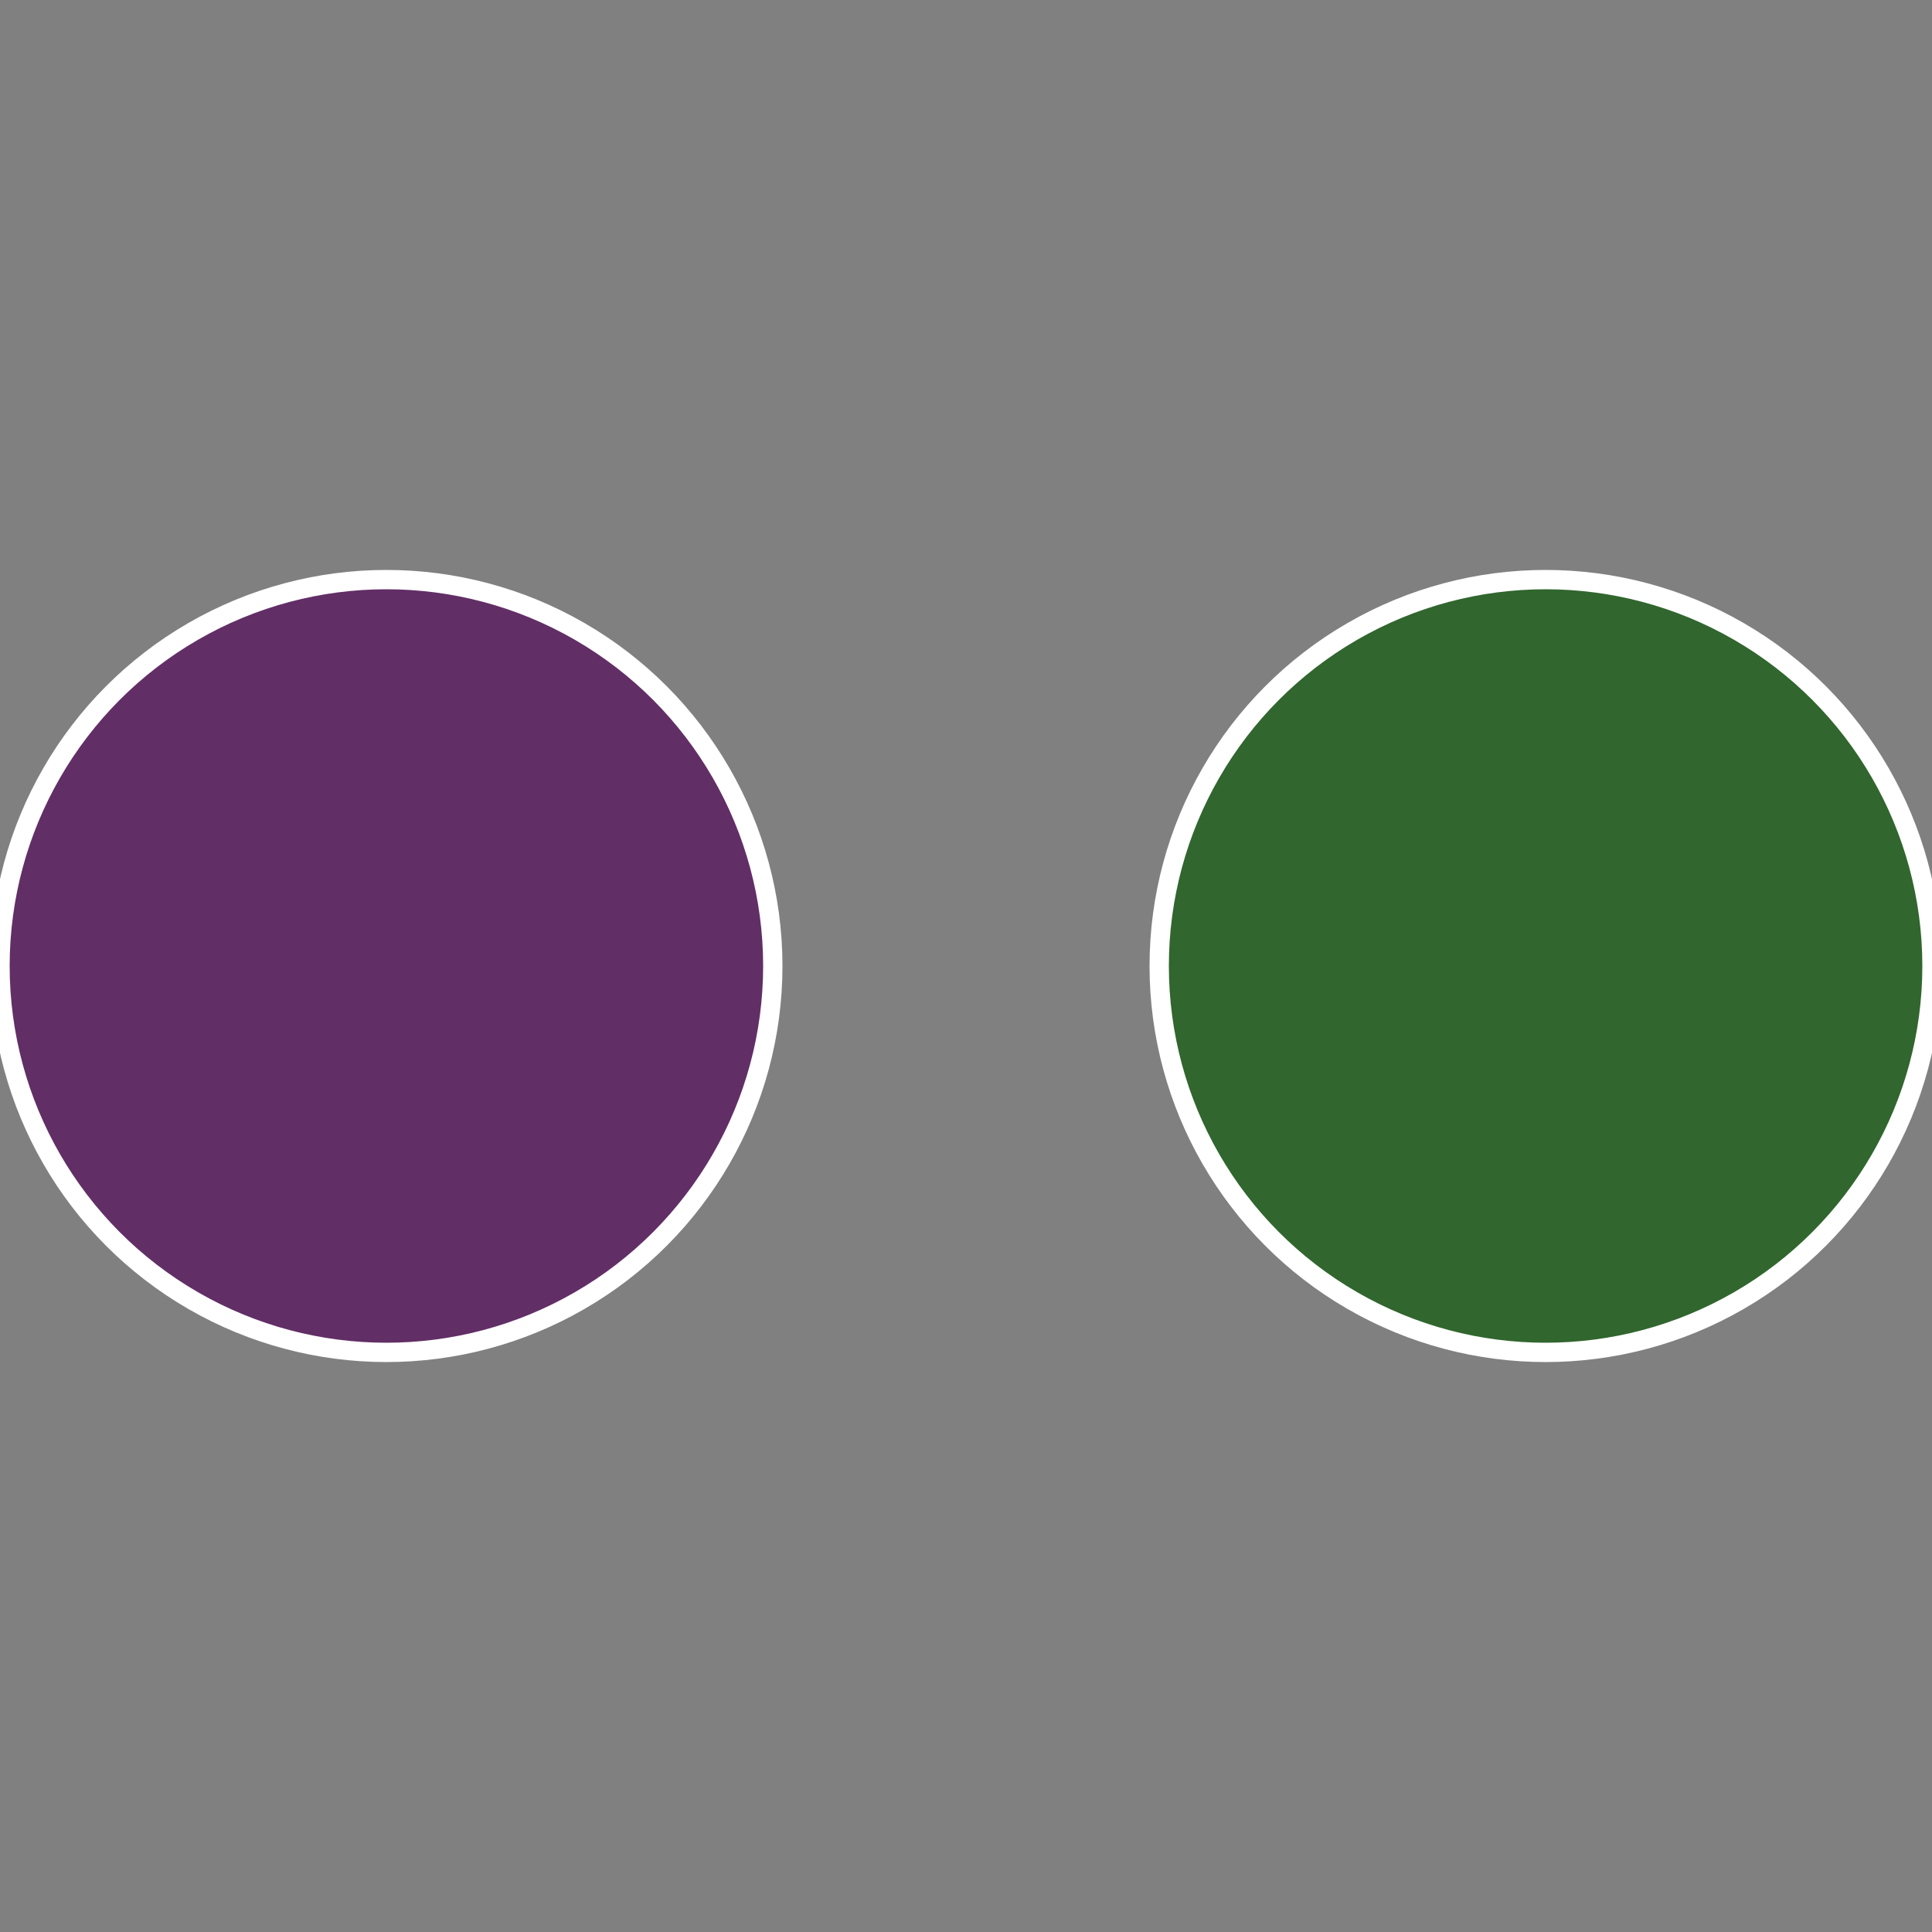 <?xml version="1.0" standalone="no"?>
<svg width="500" height="500" viewBox="-1 -1 2 2" xmlns="http://www.w3.org/2000/svg">
 
                <rect x="-1" y="-1" width="2" height="2" fill="#808080" stroke="none"/>
 
                <circle cx="0.6" cy="0" r="0.4" fill="#31662e" stroke="#fff" stroke-width="1%" />
             
                <circle cx="-0.6" cy="7.3478807948841E-17" r="0.4" fill="#622e66" stroke="#fff" stroke-width="1%" />
            </svg>
